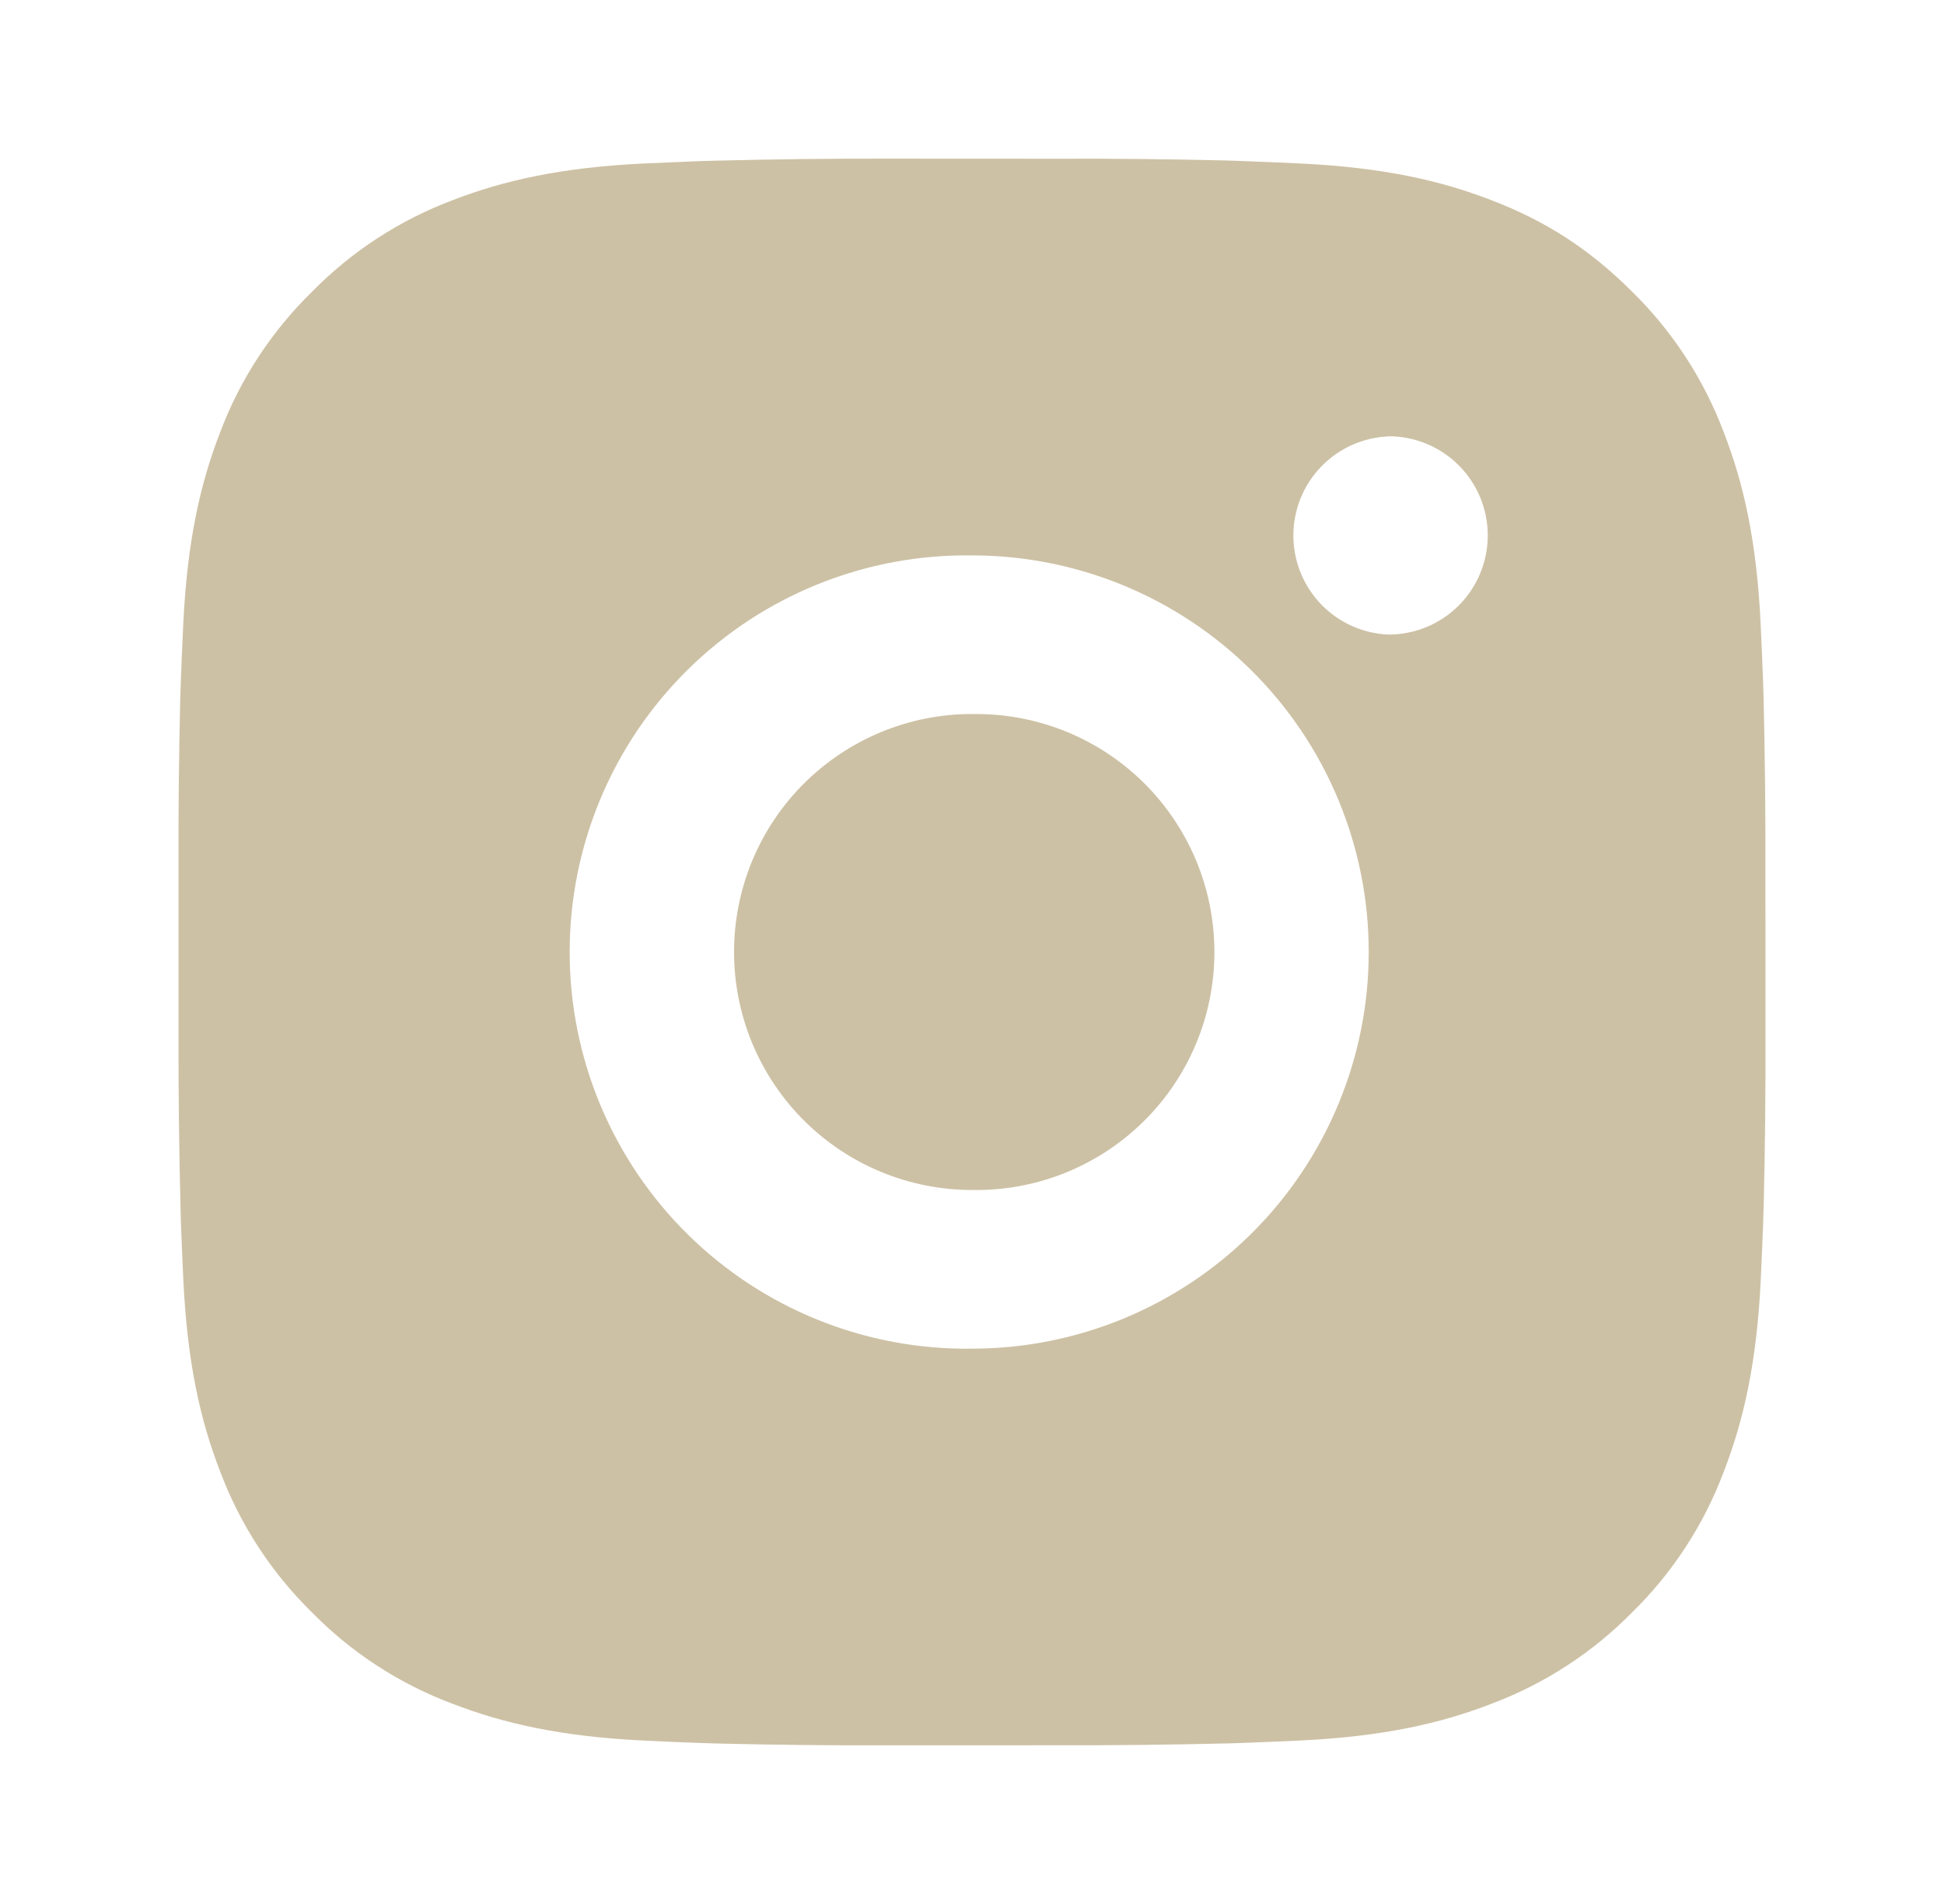 <svg xmlns="http://www.w3.org/2000/svg" width="49" height="48" viewBox="0 0 49 48" fill="none"><path d="M26.556 4.002C28.015 3.996 29.475 4.011 30.934 4.046L31.322 4.06C31.77 4.076 32.212 4.096 32.746 4.12C34.874 4.22 36.326 4.556 37.6 5.05C38.92 5.558 40.032 6.246 41.144 7.358C42.161 8.357 42.948 9.566 43.45 10.9C43.944 12.174 44.28 13.628 44.38 15.756C44.404 16.288 44.424 16.732 44.44 17.18L44.452 17.568C44.487 19.026 44.503 20.485 44.498 21.944L44.5 23.436V26.056C44.505 27.515 44.49 28.975 44.454 30.434L44.442 30.822C44.426 31.27 44.406 31.712 44.382 32.246C44.282 34.374 43.942 35.826 43.45 37.1C42.949 38.435 42.162 39.645 41.144 40.644C40.144 41.661 38.935 42.447 37.6 42.95C36.326 43.444 34.874 43.78 32.746 43.88C32.212 43.904 31.77 43.924 31.322 43.94L30.934 43.952C29.475 43.987 28.015 44.003 26.556 43.998L25.064 44H22.446C20.986 44.005 19.527 43.99 18.068 43.954L17.68 43.942C17.205 43.925 16.73 43.905 16.256 43.882C14.128 43.782 12.676 43.442 11.4 42.95C10.065 42.449 8.856 41.662 7.858 40.644C6.84 39.645 6.052 38.435 5.55 37.1C5.056 35.826 4.72 34.374 4.62 32.246C4.598 31.771 4.578 31.297 4.56 30.822L4.55 30.434C4.513 28.975 4.496 27.515 4.5 26.056V21.944C4.494 20.485 4.509 19.026 4.544 17.568L4.558 17.18C4.574 16.732 4.594 16.288 4.618 15.756C4.718 13.626 5.054 12.176 5.548 10.9C6.051 9.565 6.84 8.357 7.86 7.36C8.858 6.341 10.066 5.553 11.4 5.05C12.676 4.556 14.126 4.22 16.256 4.12L17.68 4.06L18.068 4.05C19.526 4.013 20.985 3.996 22.444 4L26.556 4.002ZM24.5 14.002C23.175 13.983 21.86 14.228 20.63 14.722C19.4 15.216 18.281 15.95 17.338 16.88C16.394 17.81 15.645 18.919 15.133 20.142C14.622 21.364 14.359 22.676 14.359 24.001C14.359 25.326 14.622 26.638 15.133 27.86C15.645 29.083 16.394 30.192 17.338 31.122C18.281 32.052 19.4 32.786 20.63 33.28C21.86 33.774 23.175 34.019 24.5 34C27.152 34 29.696 32.946 31.571 31.071C33.446 29.196 34.5 26.652 34.5 24C34.5 21.348 33.446 18.804 31.571 16.929C29.696 15.053 27.152 14.002 24.5 14.002ZM24.5 18.002C25.297 17.987 26.089 18.132 26.83 18.426C27.57 18.721 28.245 19.161 28.814 19.719C29.382 20.277 29.834 20.944 30.143 21.679C30.451 22.414 30.61 23.203 30.61 24C30.611 24.797 30.452 25.586 30.144 26.321C29.835 27.056 29.384 27.723 28.815 28.281C28.246 28.84 27.572 29.28 26.831 29.575C26.091 29.87 25.299 30.014 24.502 30C22.911 30 21.385 29.368 20.259 28.243C19.134 27.117 18.502 25.591 18.502 24C18.502 22.409 19.134 20.883 20.259 19.757C21.385 18.632 22.911 18 24.502 18L24.5 18.002ZM35 11.002C34.355 11.028 33.745 11.302 33.297 11.768C32.85 12.234 32.6 12.854 32.6 13.5C32.6 14.146 32.85 14.766 33.297 15.232C33.745 15.698 34.355 15.972 35 15.998C35.663 15.998 36.299 15.735 36.768 15.266C37.237 14.797 37.5 14.161 37.5 13.498C37.5 12.835 37.237 12.199 36.768 11.73C36.299 11.261 35.663 10.998 35 10.998V11.002Z" fill="#CDC1A5"></path></svg>